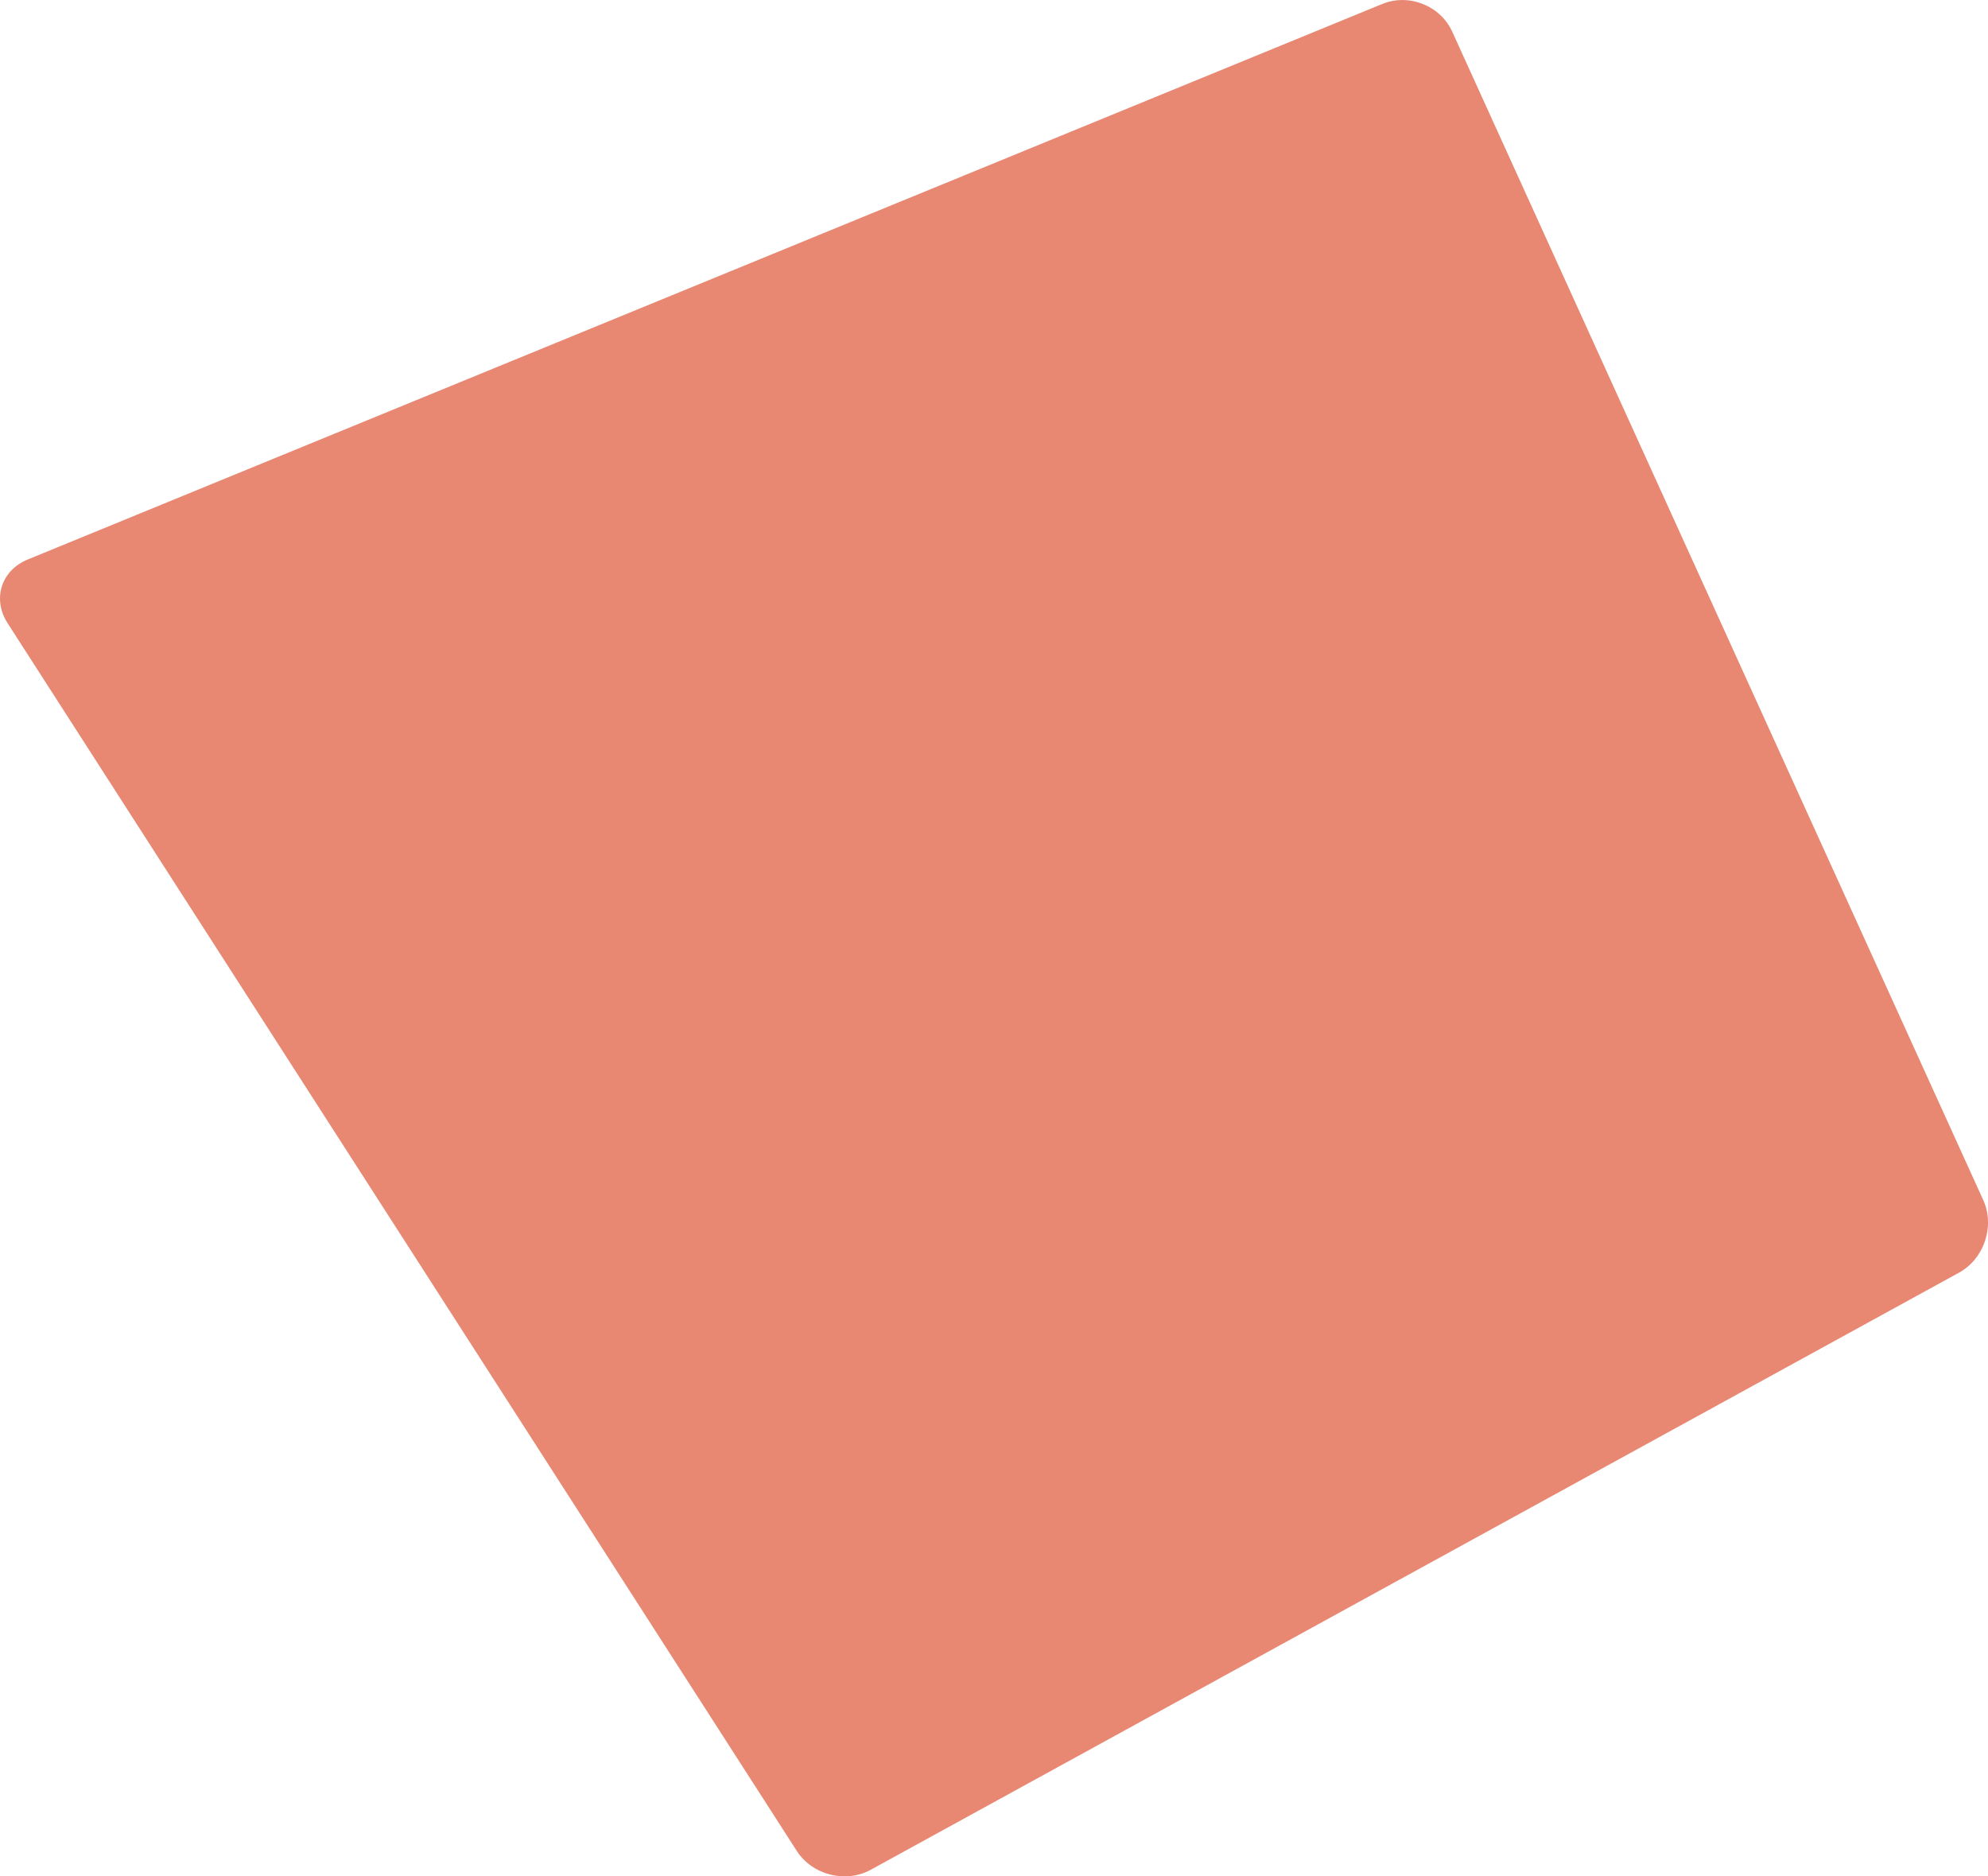 <?xml version="1.0" encoding="utf-8"?>
<!-- Generator: Adobe Illustrator 25.4.1, SVG Export Plug-In . SVG Version: 6.00 Build 0)  -->
<svg version="1.1" id="レイヤー_1" xmlns="http://www.w3.org/2000/svg" xmlns:xlink="http://www.w3.org/1999/xlink" x="0px"
	 y="0px" viewBox="0 0 190.42 179.71" style="enable-background:new 0 0 190.42 179.71;" xml:space="preserve">
<style type="text/css">
	.st0{opacity:0.7;}
	.st1{fill:#de5538;}
</style>
<g class="st0">
	<path class="st1" d="M189.96,114.93c1.14,2.5,0.1,5.63-2.31,6.96L83.41,179.08c-2.41,1.32-5.6,0.51-7.09-1.8L0.73,59.69
		c-1.49-2.31-0.62-5.06,1.92-6.1L132.4,0.38c2.54-1.04,5.56,0.15,6.7,2.65L189.96,114.93z"/>
</g>
</svg>
